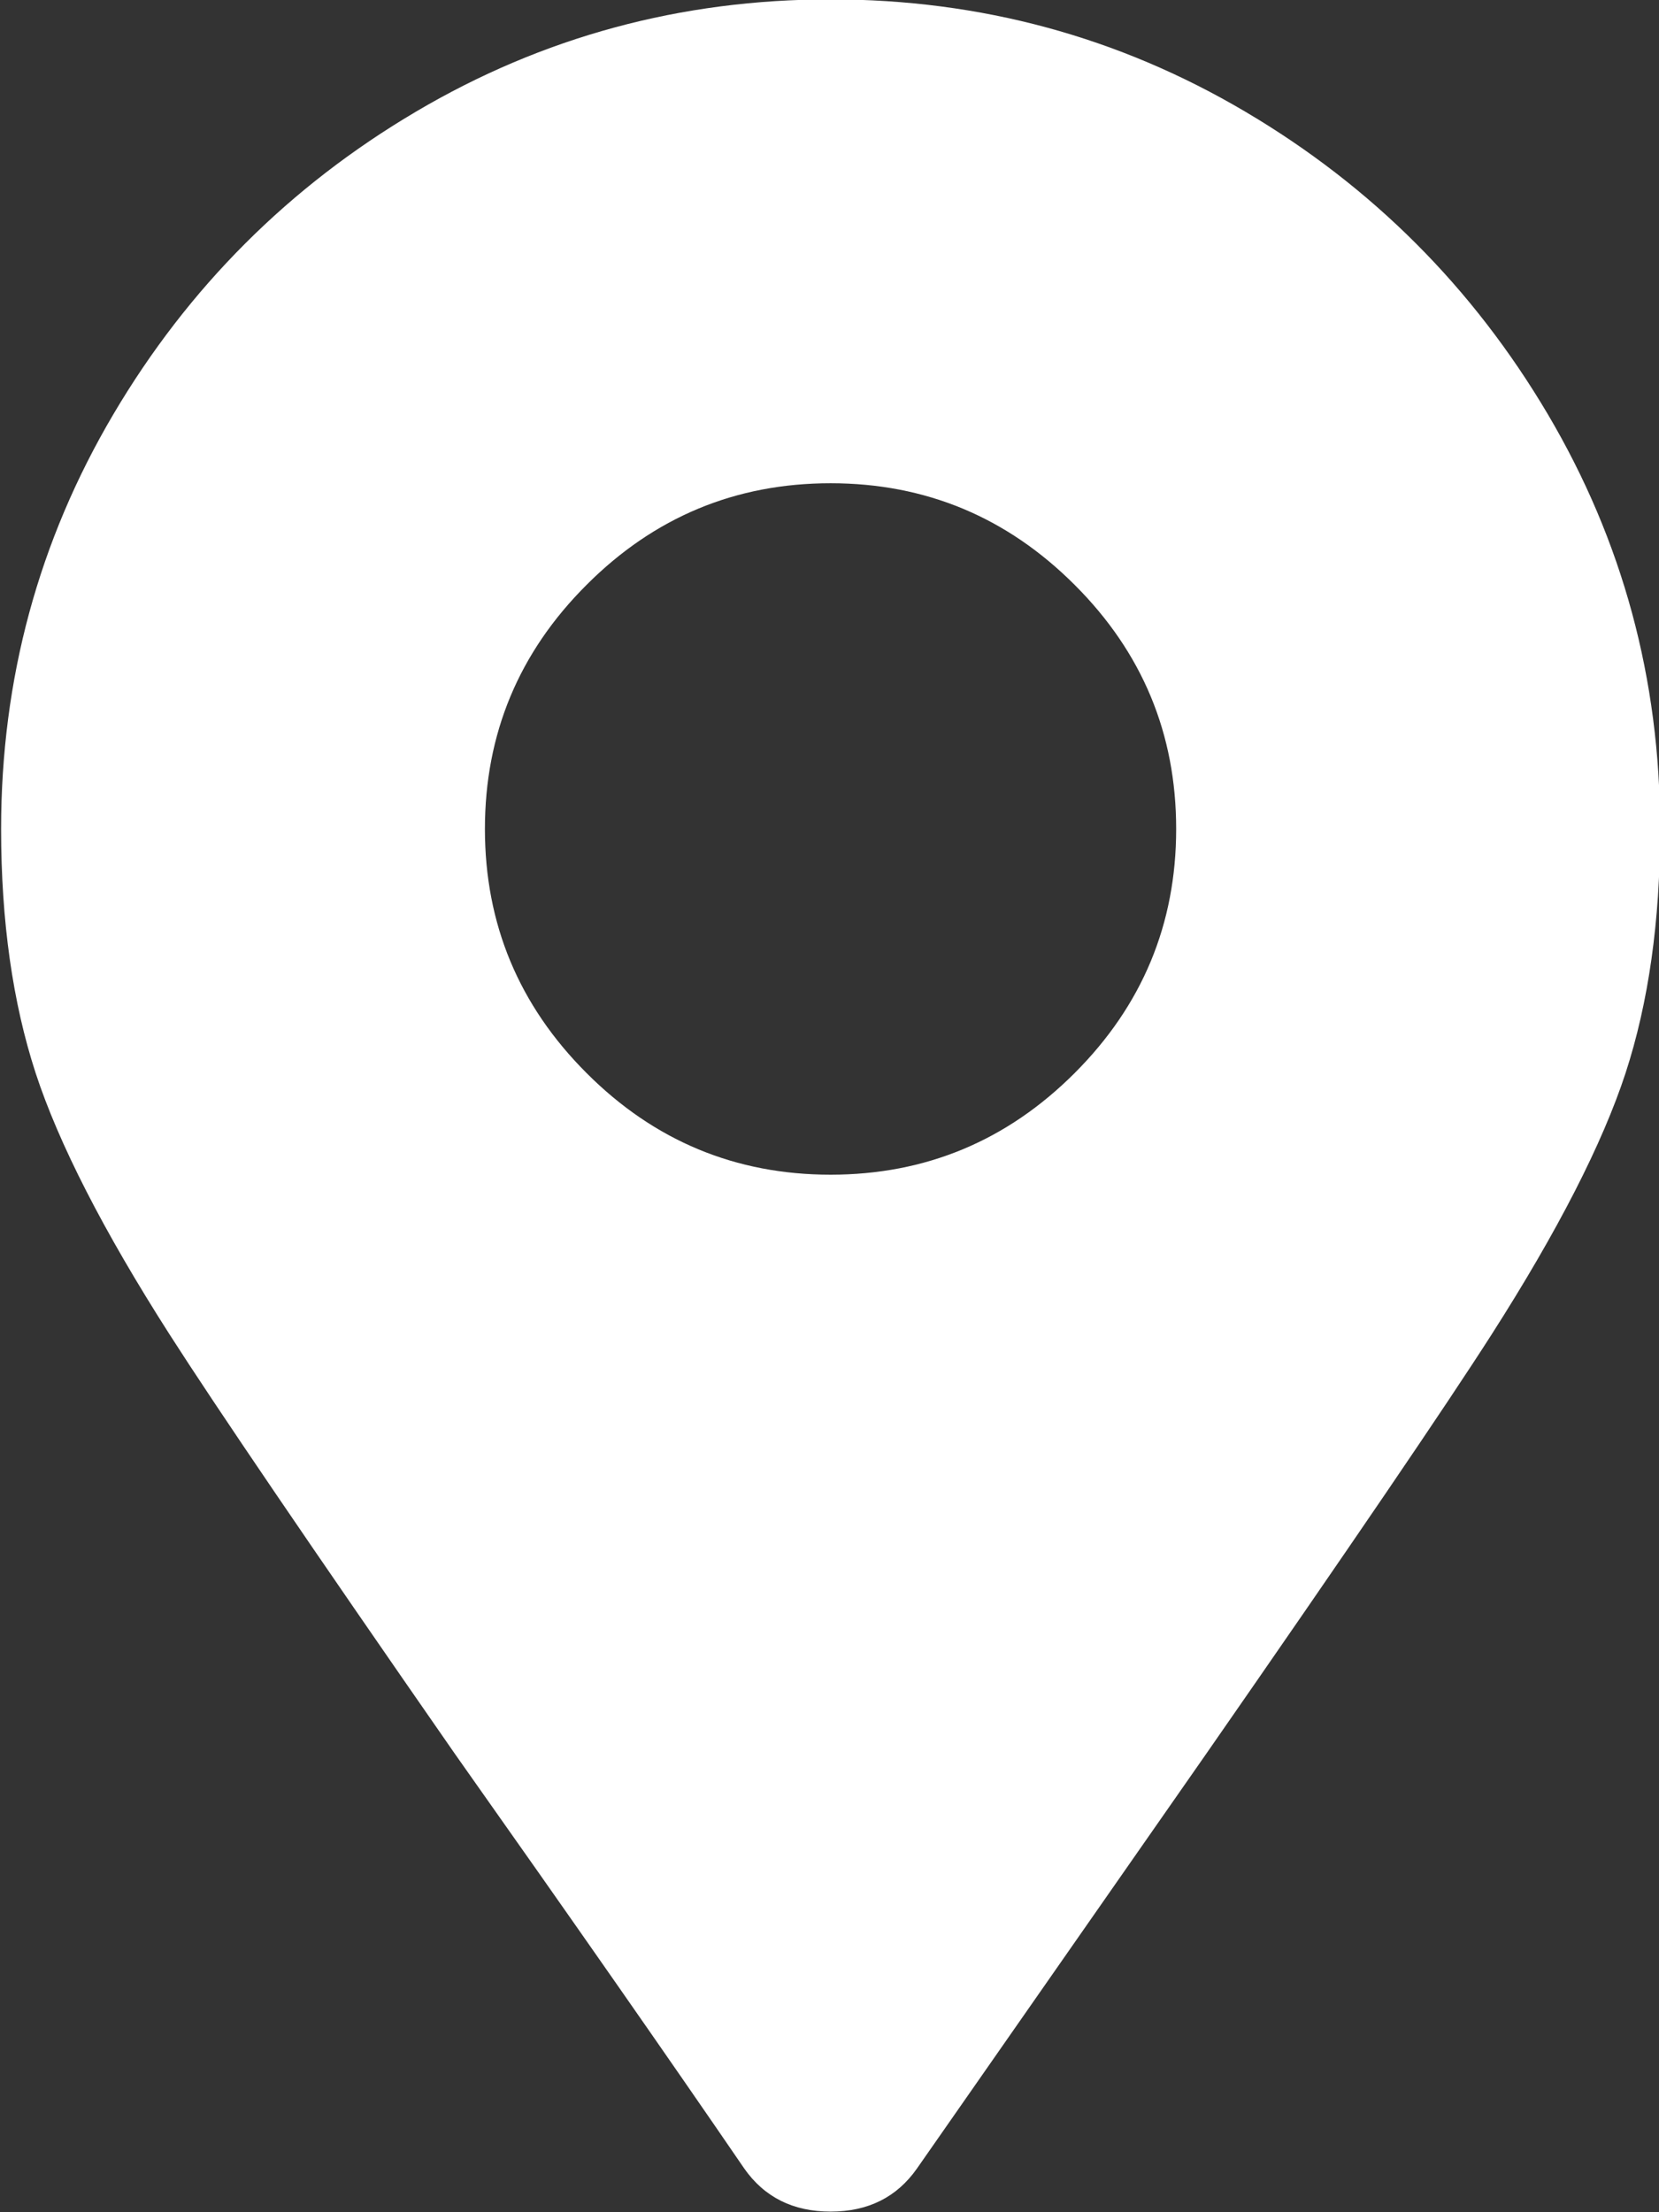 <?xml version="1.0" encoding="UTF-8"?> <svg xmlns="http://www.w3.org/2000/svg" xmlns:xlink="http://www.w3.org/1999/xlink" preserveAspectRatio="xMidYMid" width="13.5" height="18" viewBox="0 0 13.5 18"><rect x="0" y="0" width="13.5" height="18" fill="#333333" stroke="none"/> <defs> <style> .cls-1 { fill: #fff; fill-rule: evenodd; } </style> </defs> <path d="M6.056,17.644 C6.220,17.878 6.454,17.995 6.759,17.995 C7.064,17.995 7.298,17.878 7.462,17.644 L9.817,14.268 C10.989,12.581 11.763,11.444 12.138,10.858 C12.677,10.015 13.040,9.305 13.228,8.731 C13.415,8.157 13.509,7.495 13.509,6.745 C13.509,5.526 13.204,4.401 12.595,3.370 C11.985,2.339 11.165,1.518 10.134,0.909 C9.103,0.300 7.978,-0.005 6.759,-0.005 C5.540,-0.005 4.415,0.300 3.384,0.909 C2.353,1.518 1.532,2.339 0.923,3.370 C0.314,4.401 0.009,5.526 0.009,6.745 C0.009,7.495 0.103,8.157 0.290,8.731 C0.478,9.305 0.841,10.015 1.380,10.858 C1.755,11.444 2.528,12.581 3.700,14.268 C4.661,15.628 5.446,16.753 6.056,17.644 ZM6.759,9.558 C5.985,9.558 5.323,9.282 4.773,8.731 C4.222,8.180 3.946,7.518 3.946,6.745 C3.946,5.971 4.222,5.309 4.773,4.759 C5.323,4.208 5.985,3.932 6.759,3.932 C7.532,3.932 8.194,4.208 8.745,4.759 C9.296,5.309 9.571,5.971 9.571,6.745 C9.571,7.518 9.296,8.180 8.745,8.731 C8.194,9.282 7.532,9.558 6.759,9.558 Z" class="cls-1"></path> </svg> 